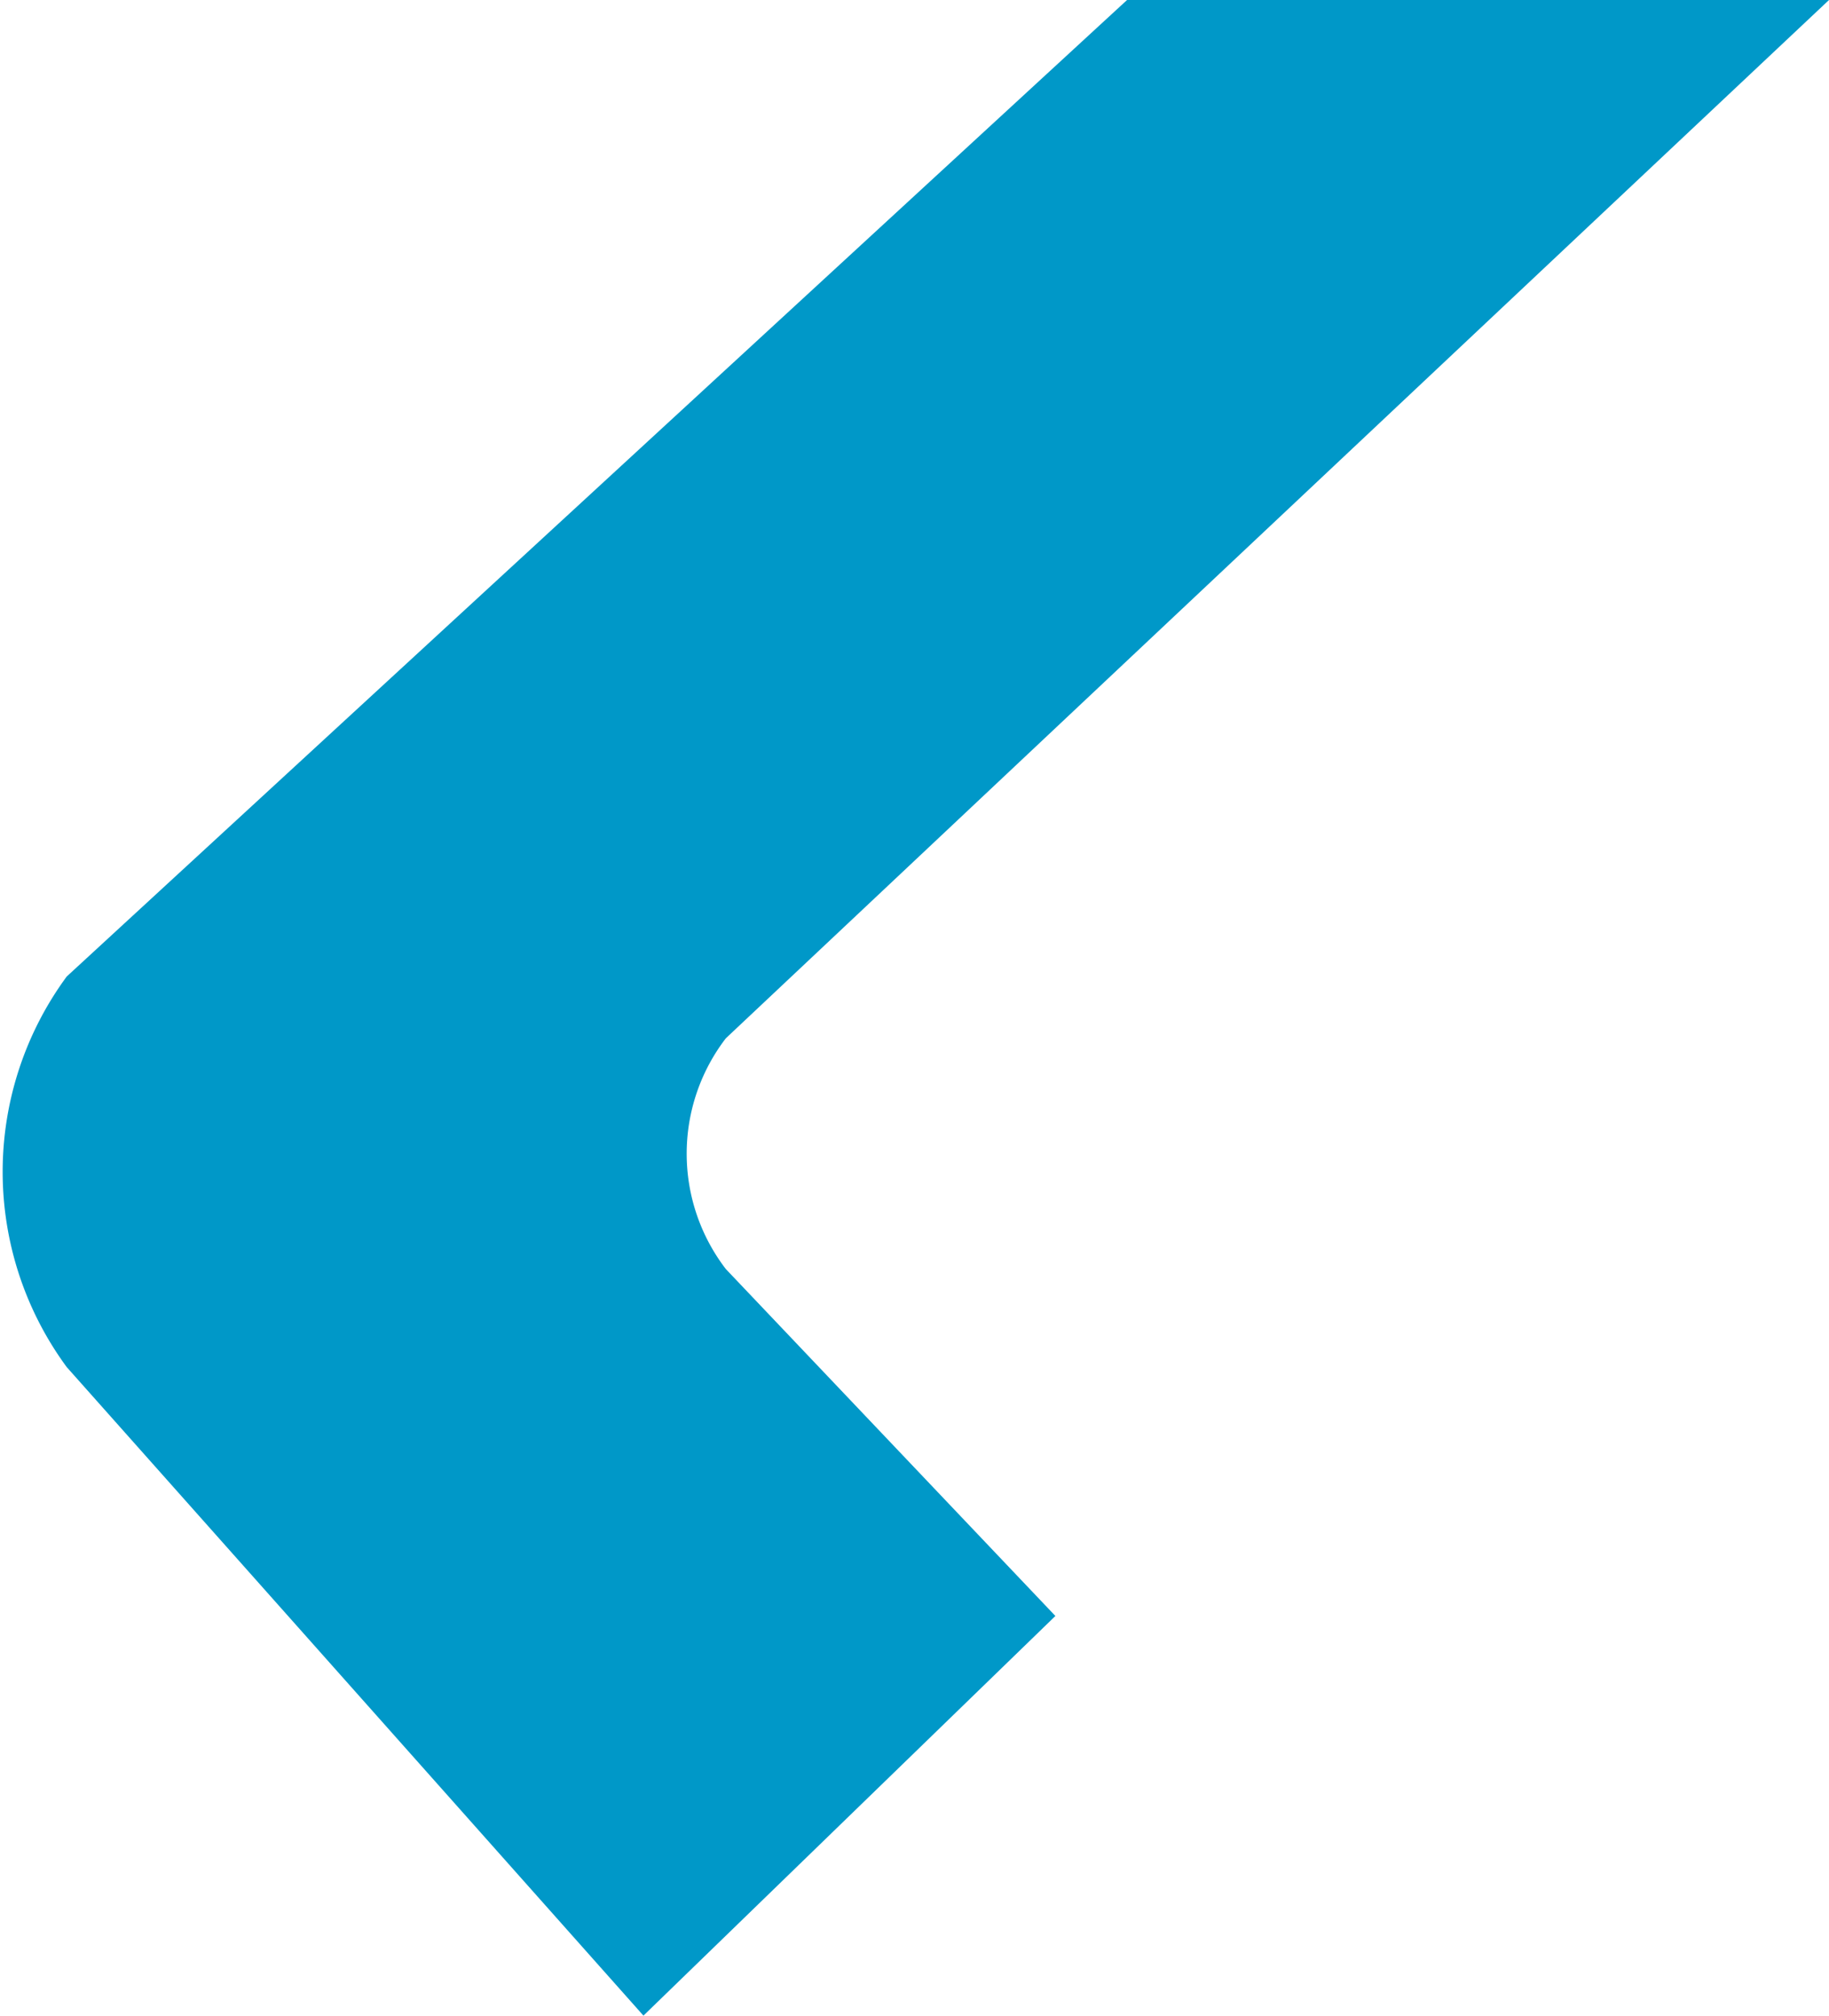 <svg xmlns="http://www.w3.org/2000/svg" viewBox="0 0 22.2 24.46"><defs><style>.cls-1{fill:#0098c8;}</style></defs><g id="레이어_2" data-name="레이어 2"><g id="격리_모드" data-name="격리 모드"><path class="cls-1" d="M22.2,0H13.68L.81,11.85a4,4,0,0,0,0,4.74l7,7.87,5-4.85-4-4.21a2.3,2.3,0,0,1,0-2.8Z"/></g></g></svg>